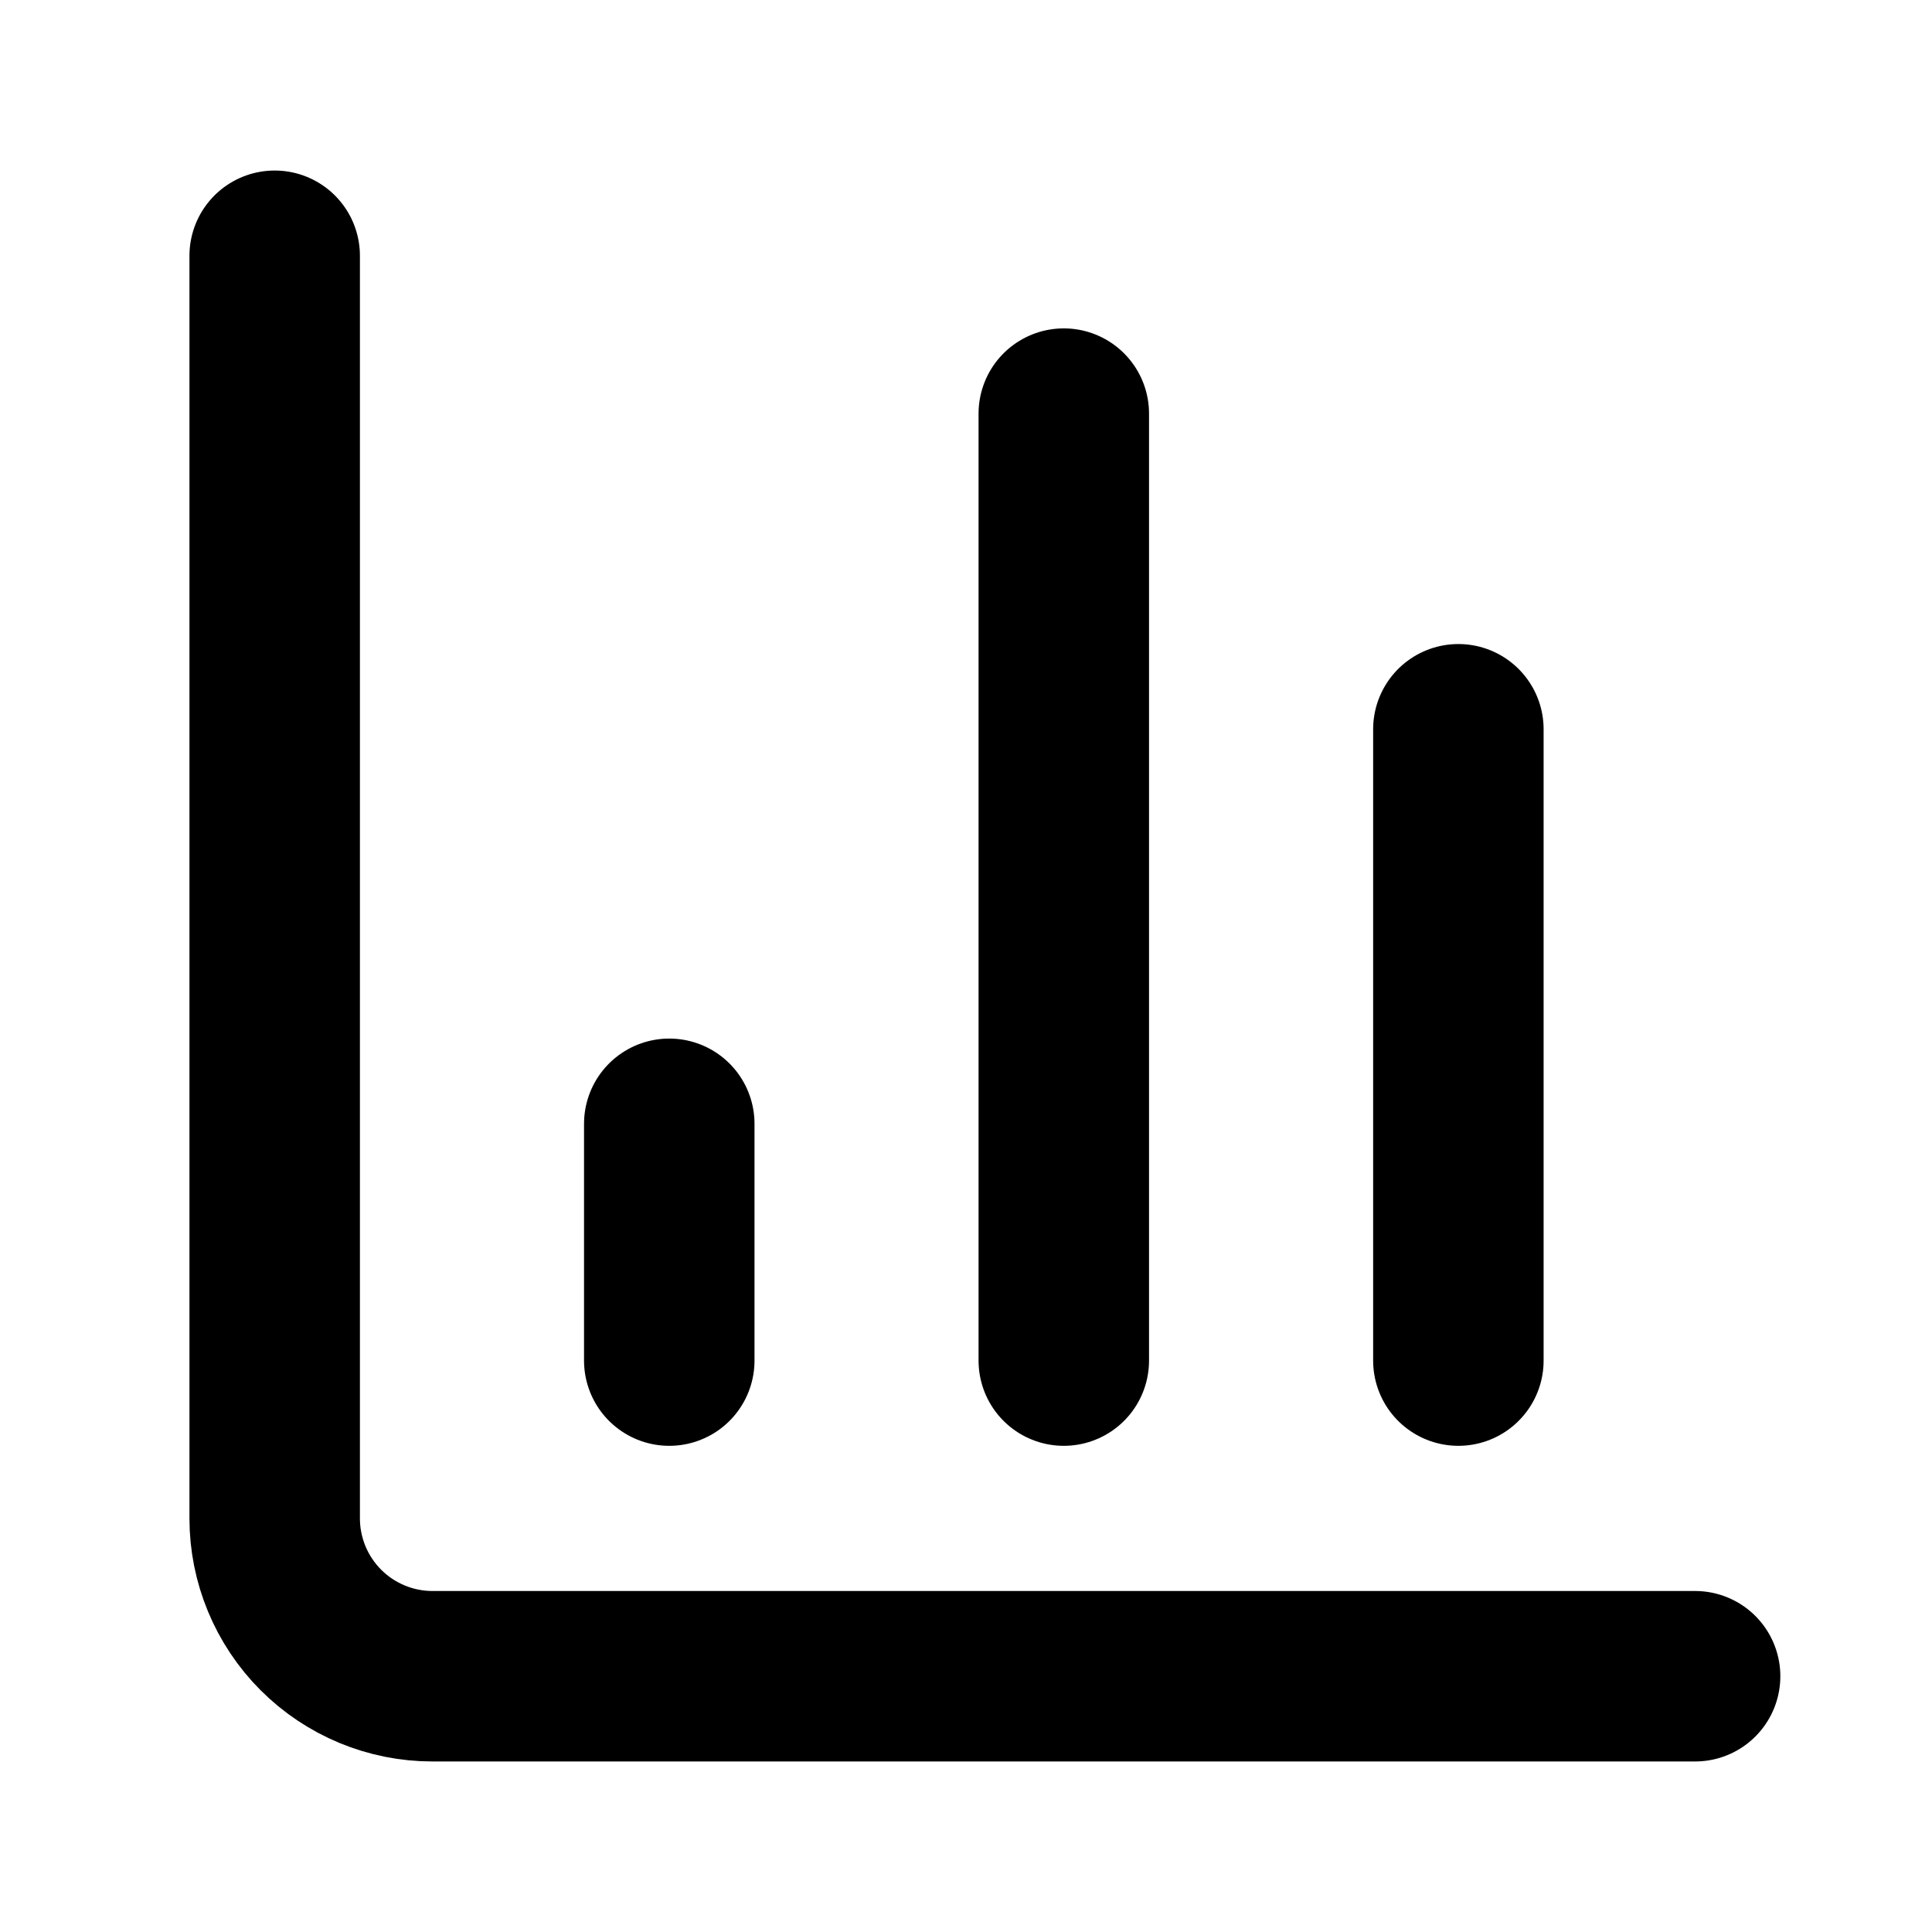 <svg width="34" height="34" viewBox="0 0 34 34" fill="none" xmlns="http://www.w3.org/2000/svg">
<path d="M4.834 4.501V26.721C4.834 27.458 5.127 28.164 5.647 28.685C6.168 29.206 6.875 29.499 7.611 29.499H29.831M25.665 23.944V12.834M18.721 23.944V7.279M11.778 23.944V19.777" stroke="black" stroke-width="3" stroke-linecap="round" stroke-linejoin="round"/>
</svg>
